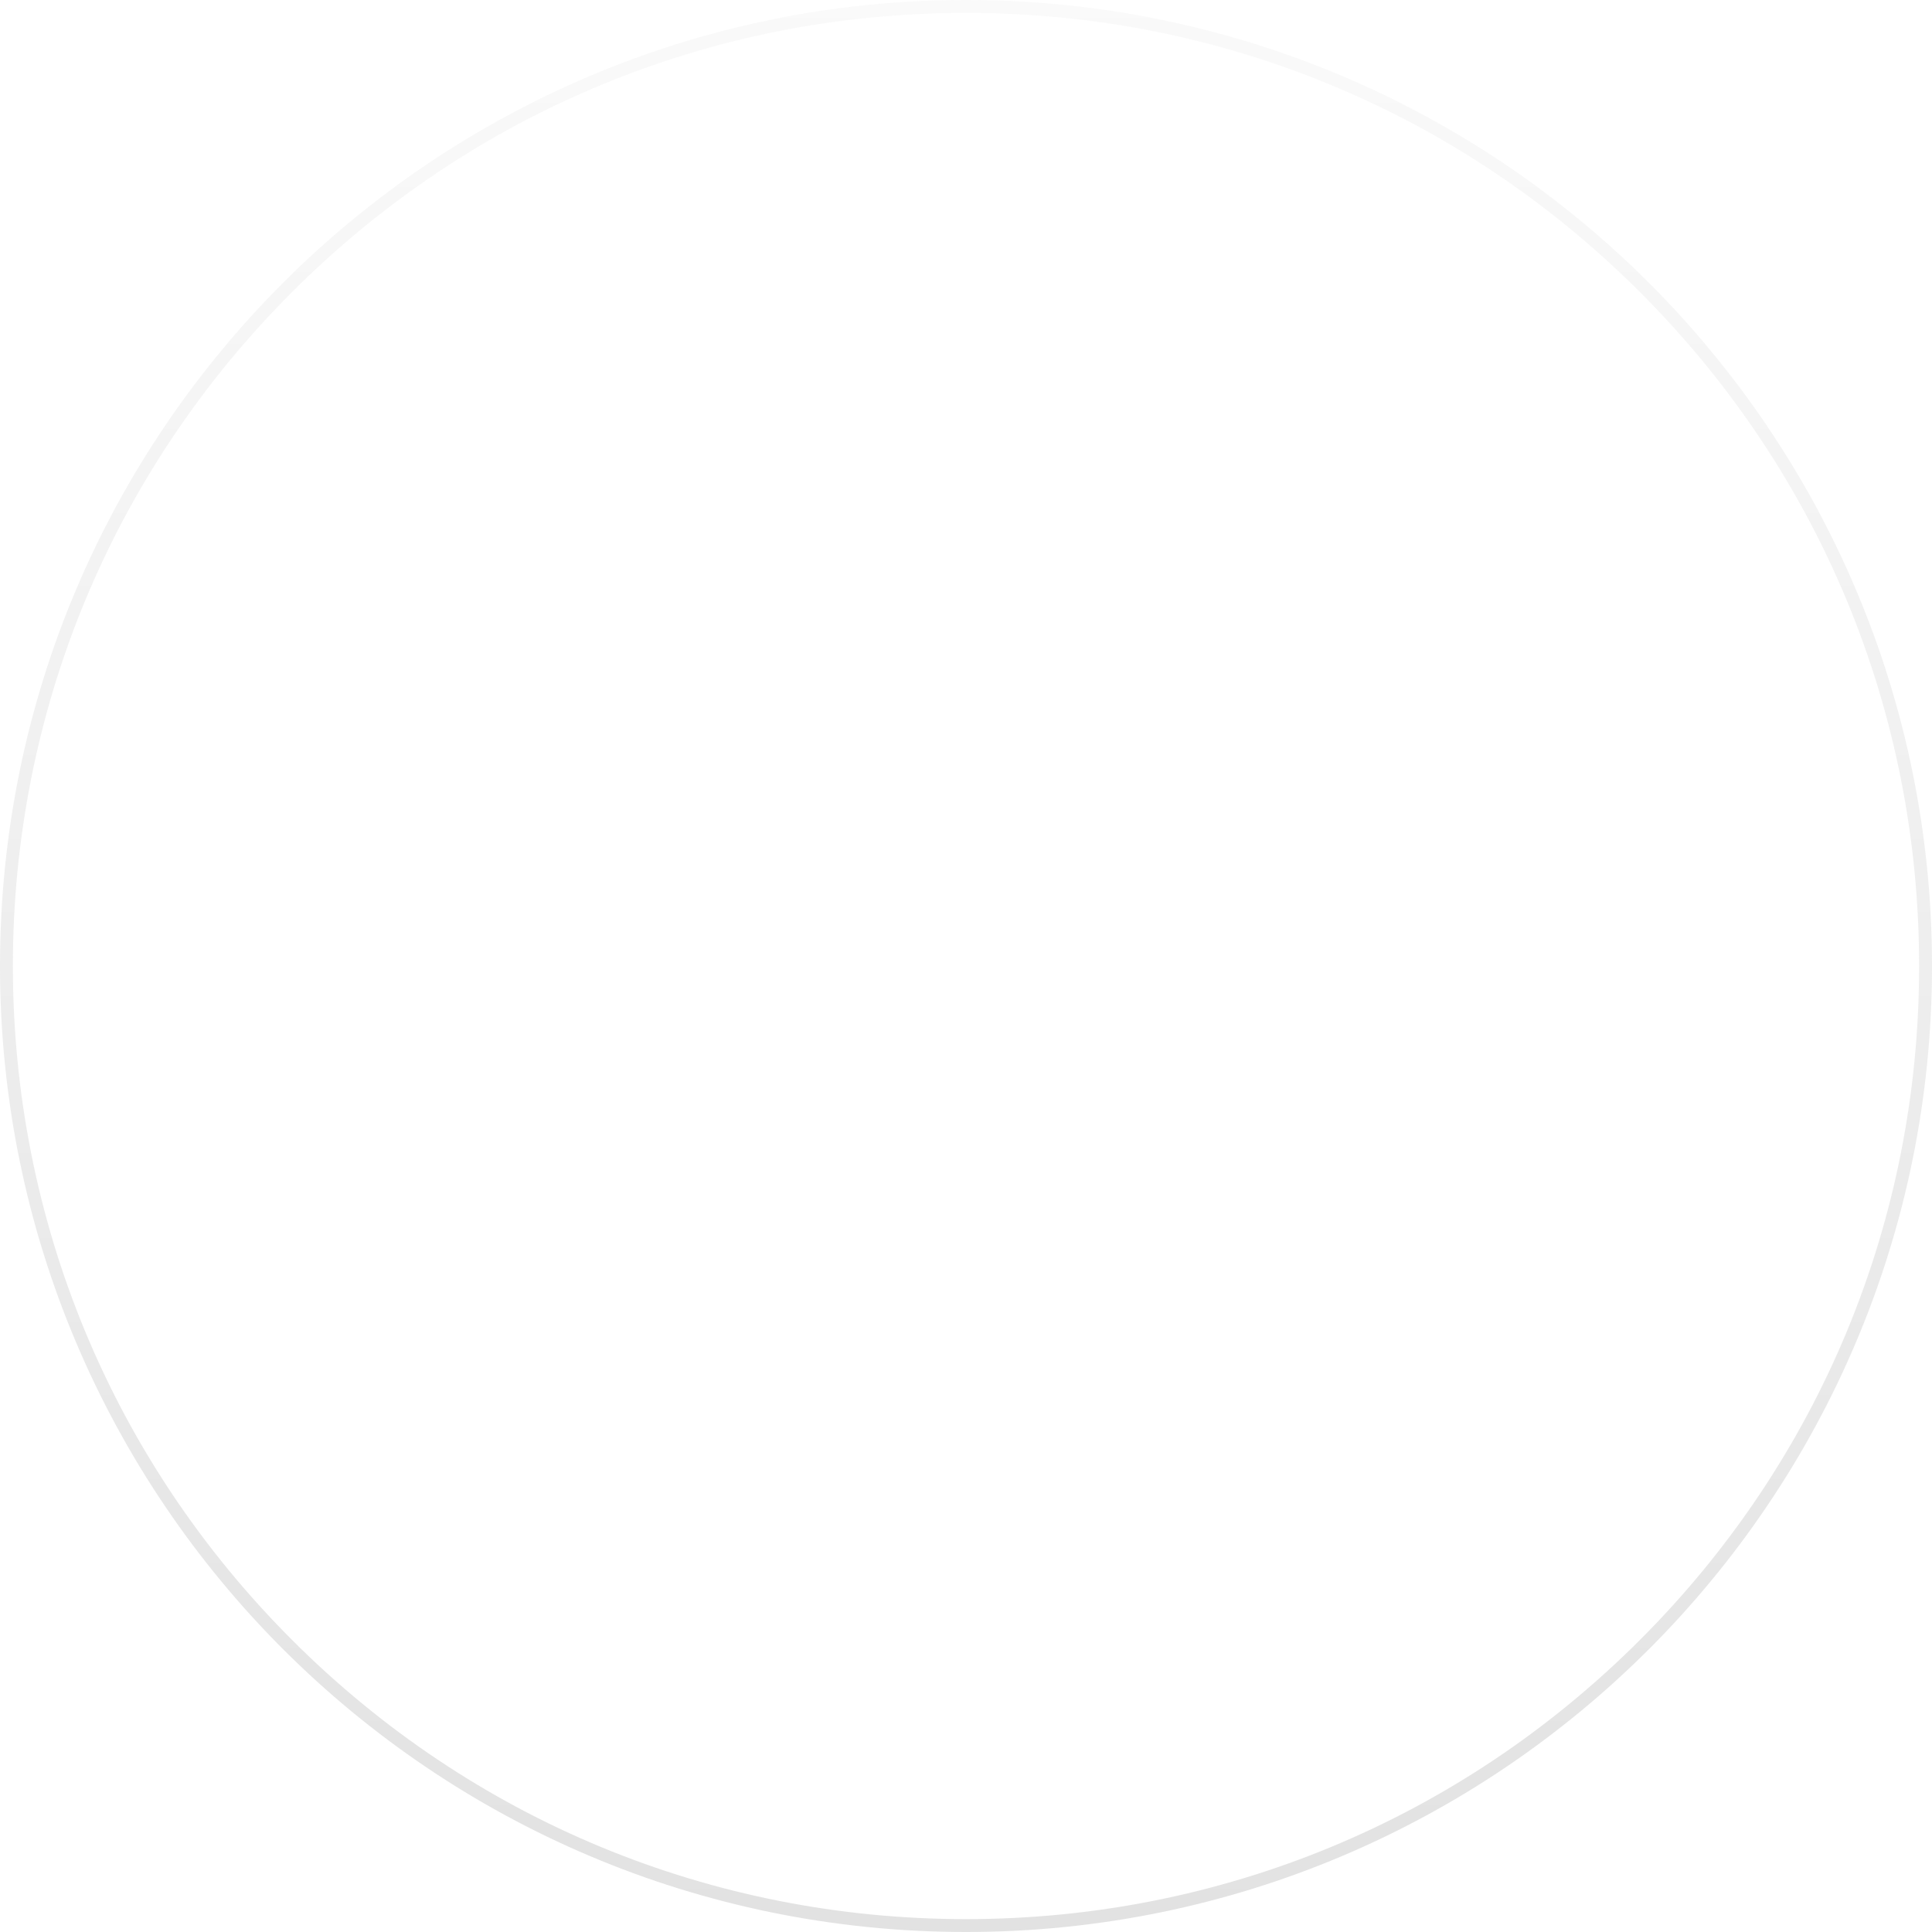 <?xml version="1.0" encoding="utf-8"?>
<!-- Generator: Adobe Illustrator 16.0.4, SVG Export Plug-In . SVG Version: 6.00 Build 0)  -->
<!DOCTYPE svg PUBLIC "-//W3C//DTD SVG 1.1//EN" "http://www.w3.org/Graphics/SVG/1.1/DTD/svg11.dtd">
<svg version="1.1" id="Ebene_1" xmlns="http://www.w3.org/2000/svg" xmlns:xlink="http://www.w3.org/1999/xlink" x="0px" y="0px"
	 width="300px" height="300px" viewBox="0 0 300 300" enable-background="new 0 0 300 300" xml:space="preserve">
<g id="Ebene_1_1_">
</g>
<g id="Innenkontur_Verlauf">
	<g opacity="0.15">
		
			<linearGradient id="SVGID_1_" gradientUnits="userSpaceOnUse" x1="275" y1="1258" x2="275" y2="958" gradientTransform="matrix(1 0 0 1 -125 -958)">
			<stop  offset="0" style="stop-color:#3C3C3C"/>
			<stop  offset="1" style="stop-color:#DCDCDC"/>
		</linearGradient>
		<path fill="url(#SVGID_1_)" d="M150.002,2c39.529,0,76.695,15.396,104.648,43.35C282.605,73.304,298,110.469,298,150
			c0,39.533-15.395,76.699-43.35,104.65C226.697,282.605,189.533,298,150.002,298c-39.533,0-76.699-15.395-104.652-43.35
			C17.395,226.699,2,189.533,2,150c0-39.532,15.395-76.696,43.35-104.65C73.303,17.396,110.471,2,150.002,2 M150.002,0
			C67.158,0,0,67.159,0,150c0,82.844,67.158,150,150.002,150C232.841,300,300,232.844,300,150C300,67.159,232.841,0,150.002,0
			L150.002,0z"/>
	</g>
</g>
</svg>
